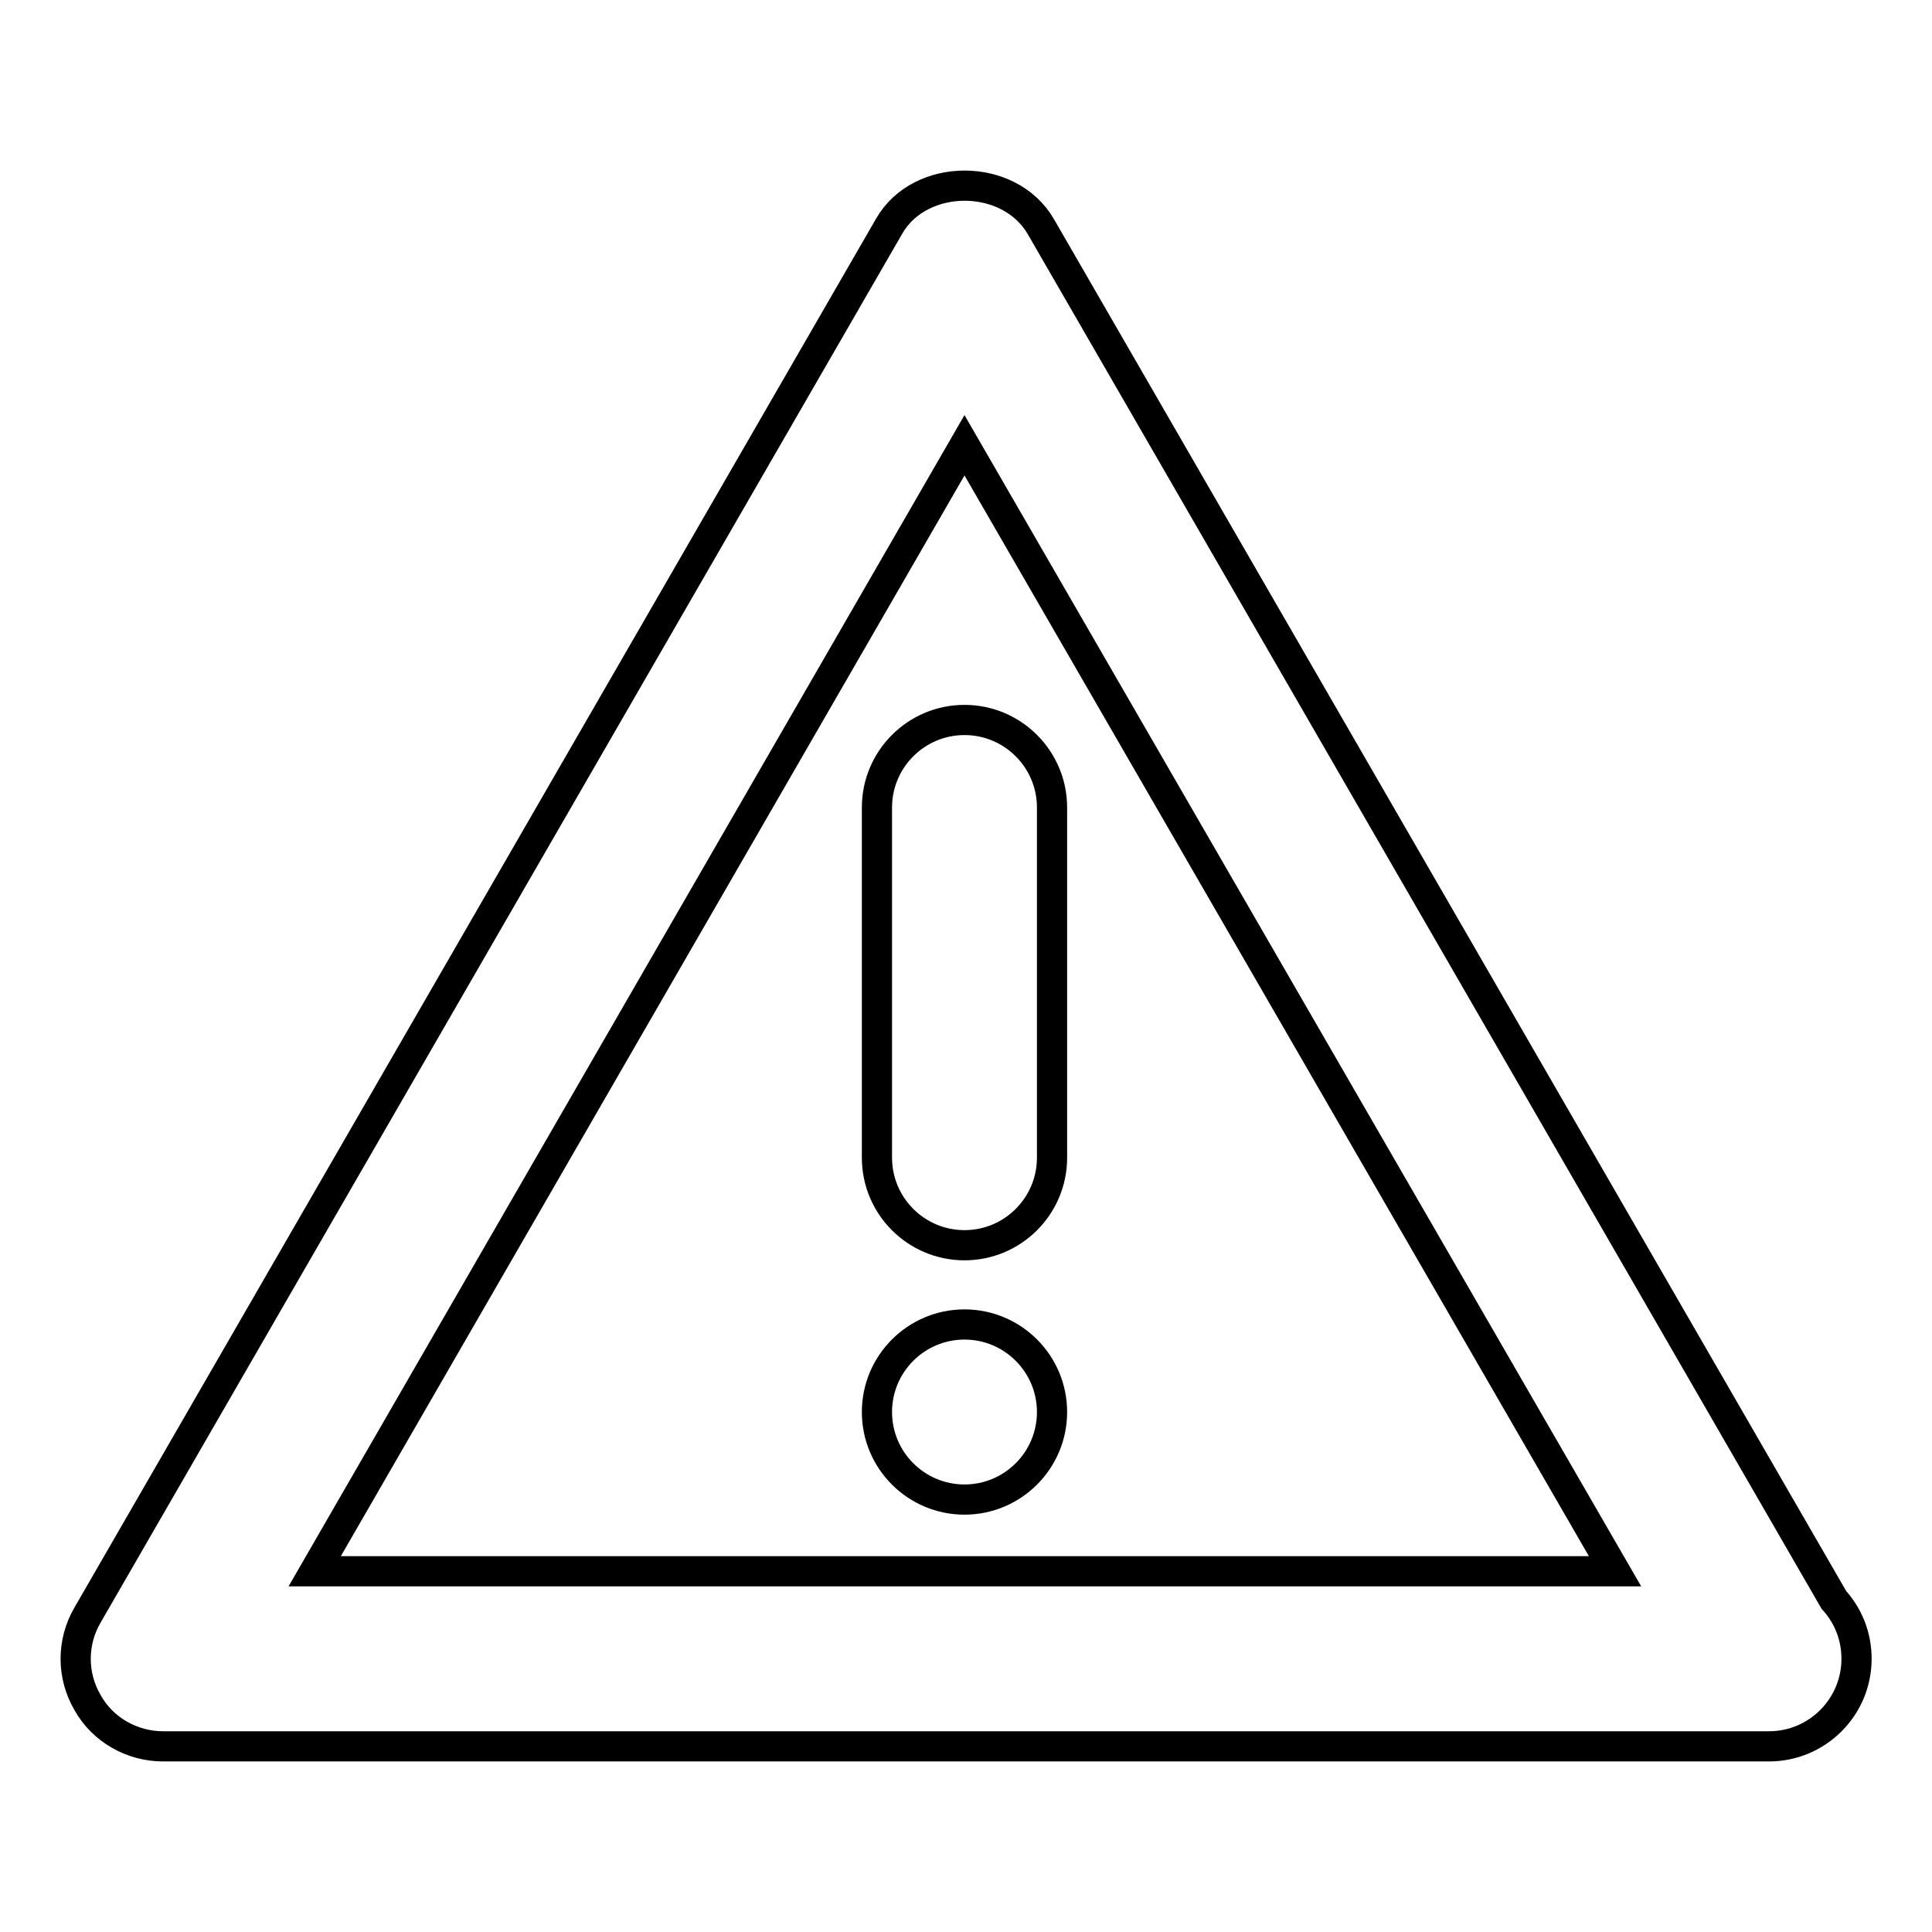 <?xml version="1.0" encoding="utf-8"?>
<!-- Svg Vector Icons : http://www.onlinewebfonts.com/icon -->
<!DOCTYPE svg PUBLIC "-//W3C//DTD SVG 1.1//EN" "http://www.w3.org/Graphics/SVG/1.1/DTD/svg11.dtd">
<svg version="1.1" xmlns="http://www.w3.org/2000/svg" xmlns:xlink="http://www.w3.org/1999/xlink" x="0px" y="0px" viewBox="0 0 256 256" enable-background="new 0 0 256 256" xml:space="preserve">
<g> <path stroke-width="4" fill-opacity="0" stroke="#000000"  d="M127.8,165c-6.4,0-11.6-5.2-11.6-11.6V107c0-6.4,5.2-11.6,11.6-11.6s11.6,5.2,11.6,11.6v46.4 C139.4,159.8,134.2,165,127.8,165z M116.2,187.1c0,6.4,5.2,11.6,11.6,11.6s11.6-5.2,11.6-11.6s-5.2-11.6-11.6-11.6 S116.2,180.7,116.2,187.1z M234.4,231.4c-0.1,0-0.2,0-0.3,0H21.6c-4.1,0-8-2.2-10-5.8c-2.1-3.6-2.1-8,0-11.6L117.8,30 c4.1-7.2,15.9-7.2,20.1,0L243,212c1.9,2.1,3,4.8,3,7.8C246,226.2,240.8,231.4,234.4,231.4z M41.7,208.2H214L127.8,59L41.7,208.2z" /></g>
</svg>